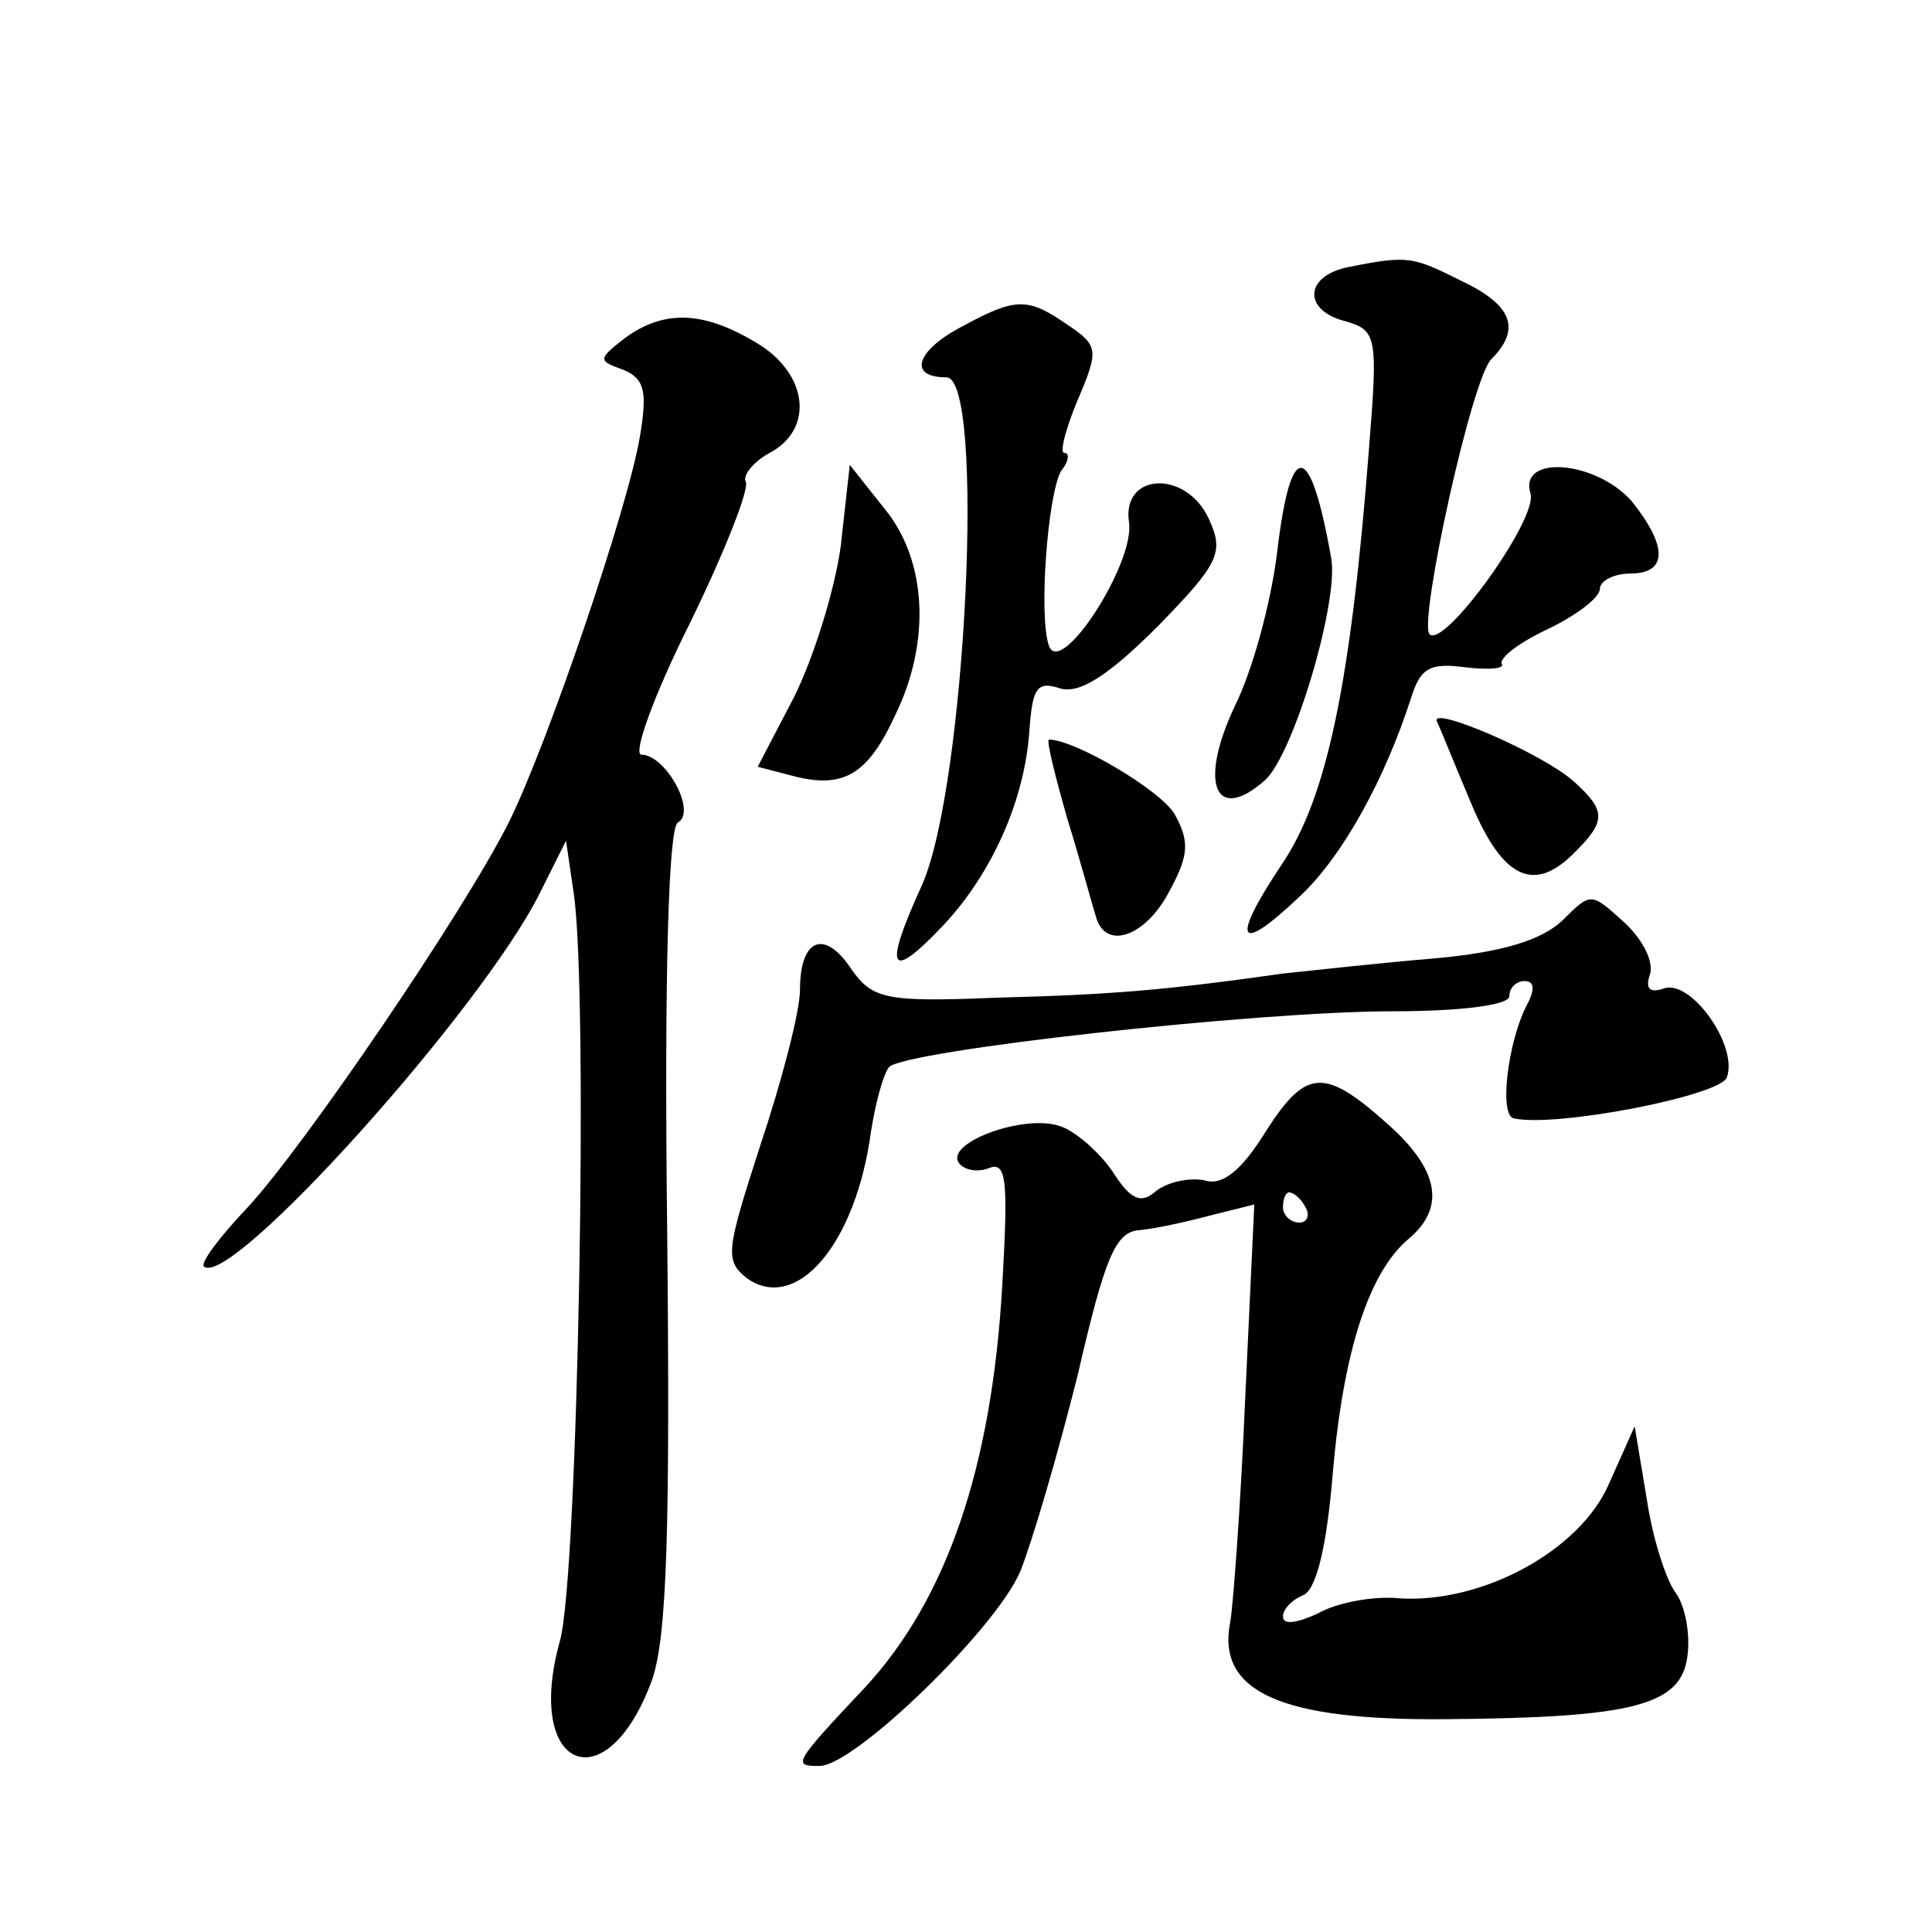 <?xml version="1.0" standalone="no"?>
<!DOCTYPE svg PUBLIC "-//W3C//DTD SVG 20010904//EN"
 "http://www.w3.org/TR/2001/REC-SVG-20010904/DTD/svg10.dtd">
<svg version="1.0" xmlns="http://www.w3.org/2000/svg"
 width="128pt" height="128pt" viewBox="0 0 128 128"
 preserveAspectRatio="xMidYMid meet">
<g transform="translate(0,128) scale(0.1,-0.1)"
fill="#0" stroke="none">
<path d="M893 1103 c-29 -6 -30 -29 -1 -36 20 -6 21 -10 15 -84 -12 -156 -28 -232
-58 -276 -34 -51 -29 -60 12 -21 29 27 57 79 74 132 6 19 12 23 35 20 16 -2 27
-1 25 2 -2 4 11 14 30 23 19 9 35 21 35 27 0 5 9 10 20 10 25 0 25 18 1 48 -24
27 -75 31 -67 5 5 -17 -58 -104 -67 -93 -7 9 28 169 41 182 20 20 14 36 -20 52
-32 16 -35 17 -75 9z M638 1064 c-31 -16 -37 -34 -11 -34 26 0 13 -270 -16 -336
-26 -57 -22 -65 14 -27 32 34 54 83 57 129 2 28 5 33 20 28 13 -4 32 8 65 41 41
42 44 49 34 71 -15 33 -58 31 -53 -2 4 -27 -45 -103 -53 -82 -7 19 -1 100 8 116
5 6 6 12 2 12 -3 0 1 16 9 35 14 33 14 36 -7 50 -26 18 -34 18 -69 -1z M414 1056
c-18 -14 -18 -15 -1 -21 14 -6 16 -14 11 -44 -8 -48 -62 -206 -87 -256 -29 -58
-135 -214 -173 -255 -18 -19 -31 -36 -29 -39 17 -16 185 171 223 248 l17 34 5 -34
c10 -65 3 -453 -9 -496 -24 -86 31 -108 61 -26 10 29 12 101 10 300 -2 169 1 264
7 268 13 7 -8 45 -24 45 -6 0 8 39 32 87 23 47 40 90 37 94 -2 4 5 13 16 19 30
16 25 53 -9 73 -35 21 -61 22 -87 3z M557 918 c-4 -29 -18 -74 -31 -100 l-24 -46
23 -6 c34 -9 50 1 68 40 24 49 21 103 -7 137 l-23 29 -6 -54z M846 913 c-4 -32
-16 -77 -28 -101 -24 -51 -13 -78 20 -49 19 17 49 118 44 147 -14 79 -27 80 -36
3z M952 802 c2 -4 12 -29 23 -55 21 -50 42 -59 69 -31 20 20 20 27 -1 46 -21 19
-96 51 -91 40z M707 738 c9 -29 17 -59 19 -65 6 -23 33 -14 49 17 13 24 13 33 3
51 -10 16 -66 49 -83 49 -2 0 4 -24 12 -52z M1035 670 c-14 -13 -40 -21 -85 -25
-36 -3 -81 -8 -100 -10 -78 -11 -113 -14 -190 -16 -73 -3 -82 -1 -96 19 -18 27
-34 20 -34 -14 0 -14 -12 -60 -26 -102 -23 -71 -24 -77 -9 -89 33 -23 72 23 82
97 3 19 8 38 12 43 10 11 243 37 334 37 44 0 77 4 77 10 0 6 5 10 10 10 7 0 7 -6
1 -17 -12 -24 -18 -72 -8 -74 29 -6 136 15 141 27 8 21 -24 66 -42 59 -9 -3 -12
0 -9 9 3 8 -4 23 -17 35 -22 20 -22 20 -41 1z M839 531 c-16 -26 -29 -37 -41 -33
-10 2 -24 -1 -32 -7 -10 -9 -17 -6 -29 13 -9 13 -25 27 -35 30 -24 8 -75 -11 -67
-24 3 -5 12 -7 20 -4 12 5 13 -8 9 -78 -7 -121 -37 -207 -90 -265 -49 -52 -49 -53
-31 -53 23 0 117 91 133 129 8 20 25 78 38 130 18 78 25 95 41 96 11 1 33 6 48
10 l28 7 -6 -128 c-3 -71 -8 -138 -10 -149 -9 -46 34 -65 143 -64 124 1 156 9 160
42 2 16 -2 34 -8 42 -6 8 -15 35 -19 62 l-8 48 -17 -38 c-19 -44 -83 -79 -138 -76
-18 2 -43 -3 -55 -10 -13 -6 -23 -8 -23 -2 0 5 6 11 13 14 9 3 16 32 20 81 7 81
24 133 50 155 24 20 21 44 -10 73 -45 41 -57 41 -84 -1z m26 -51 c3 -5 1 -10 -4
-10 -6 0 -11 5 -11 10 0 6 2 10 4 10 3 0 8 -4 11 -10z"/>
</g>
</svg>
